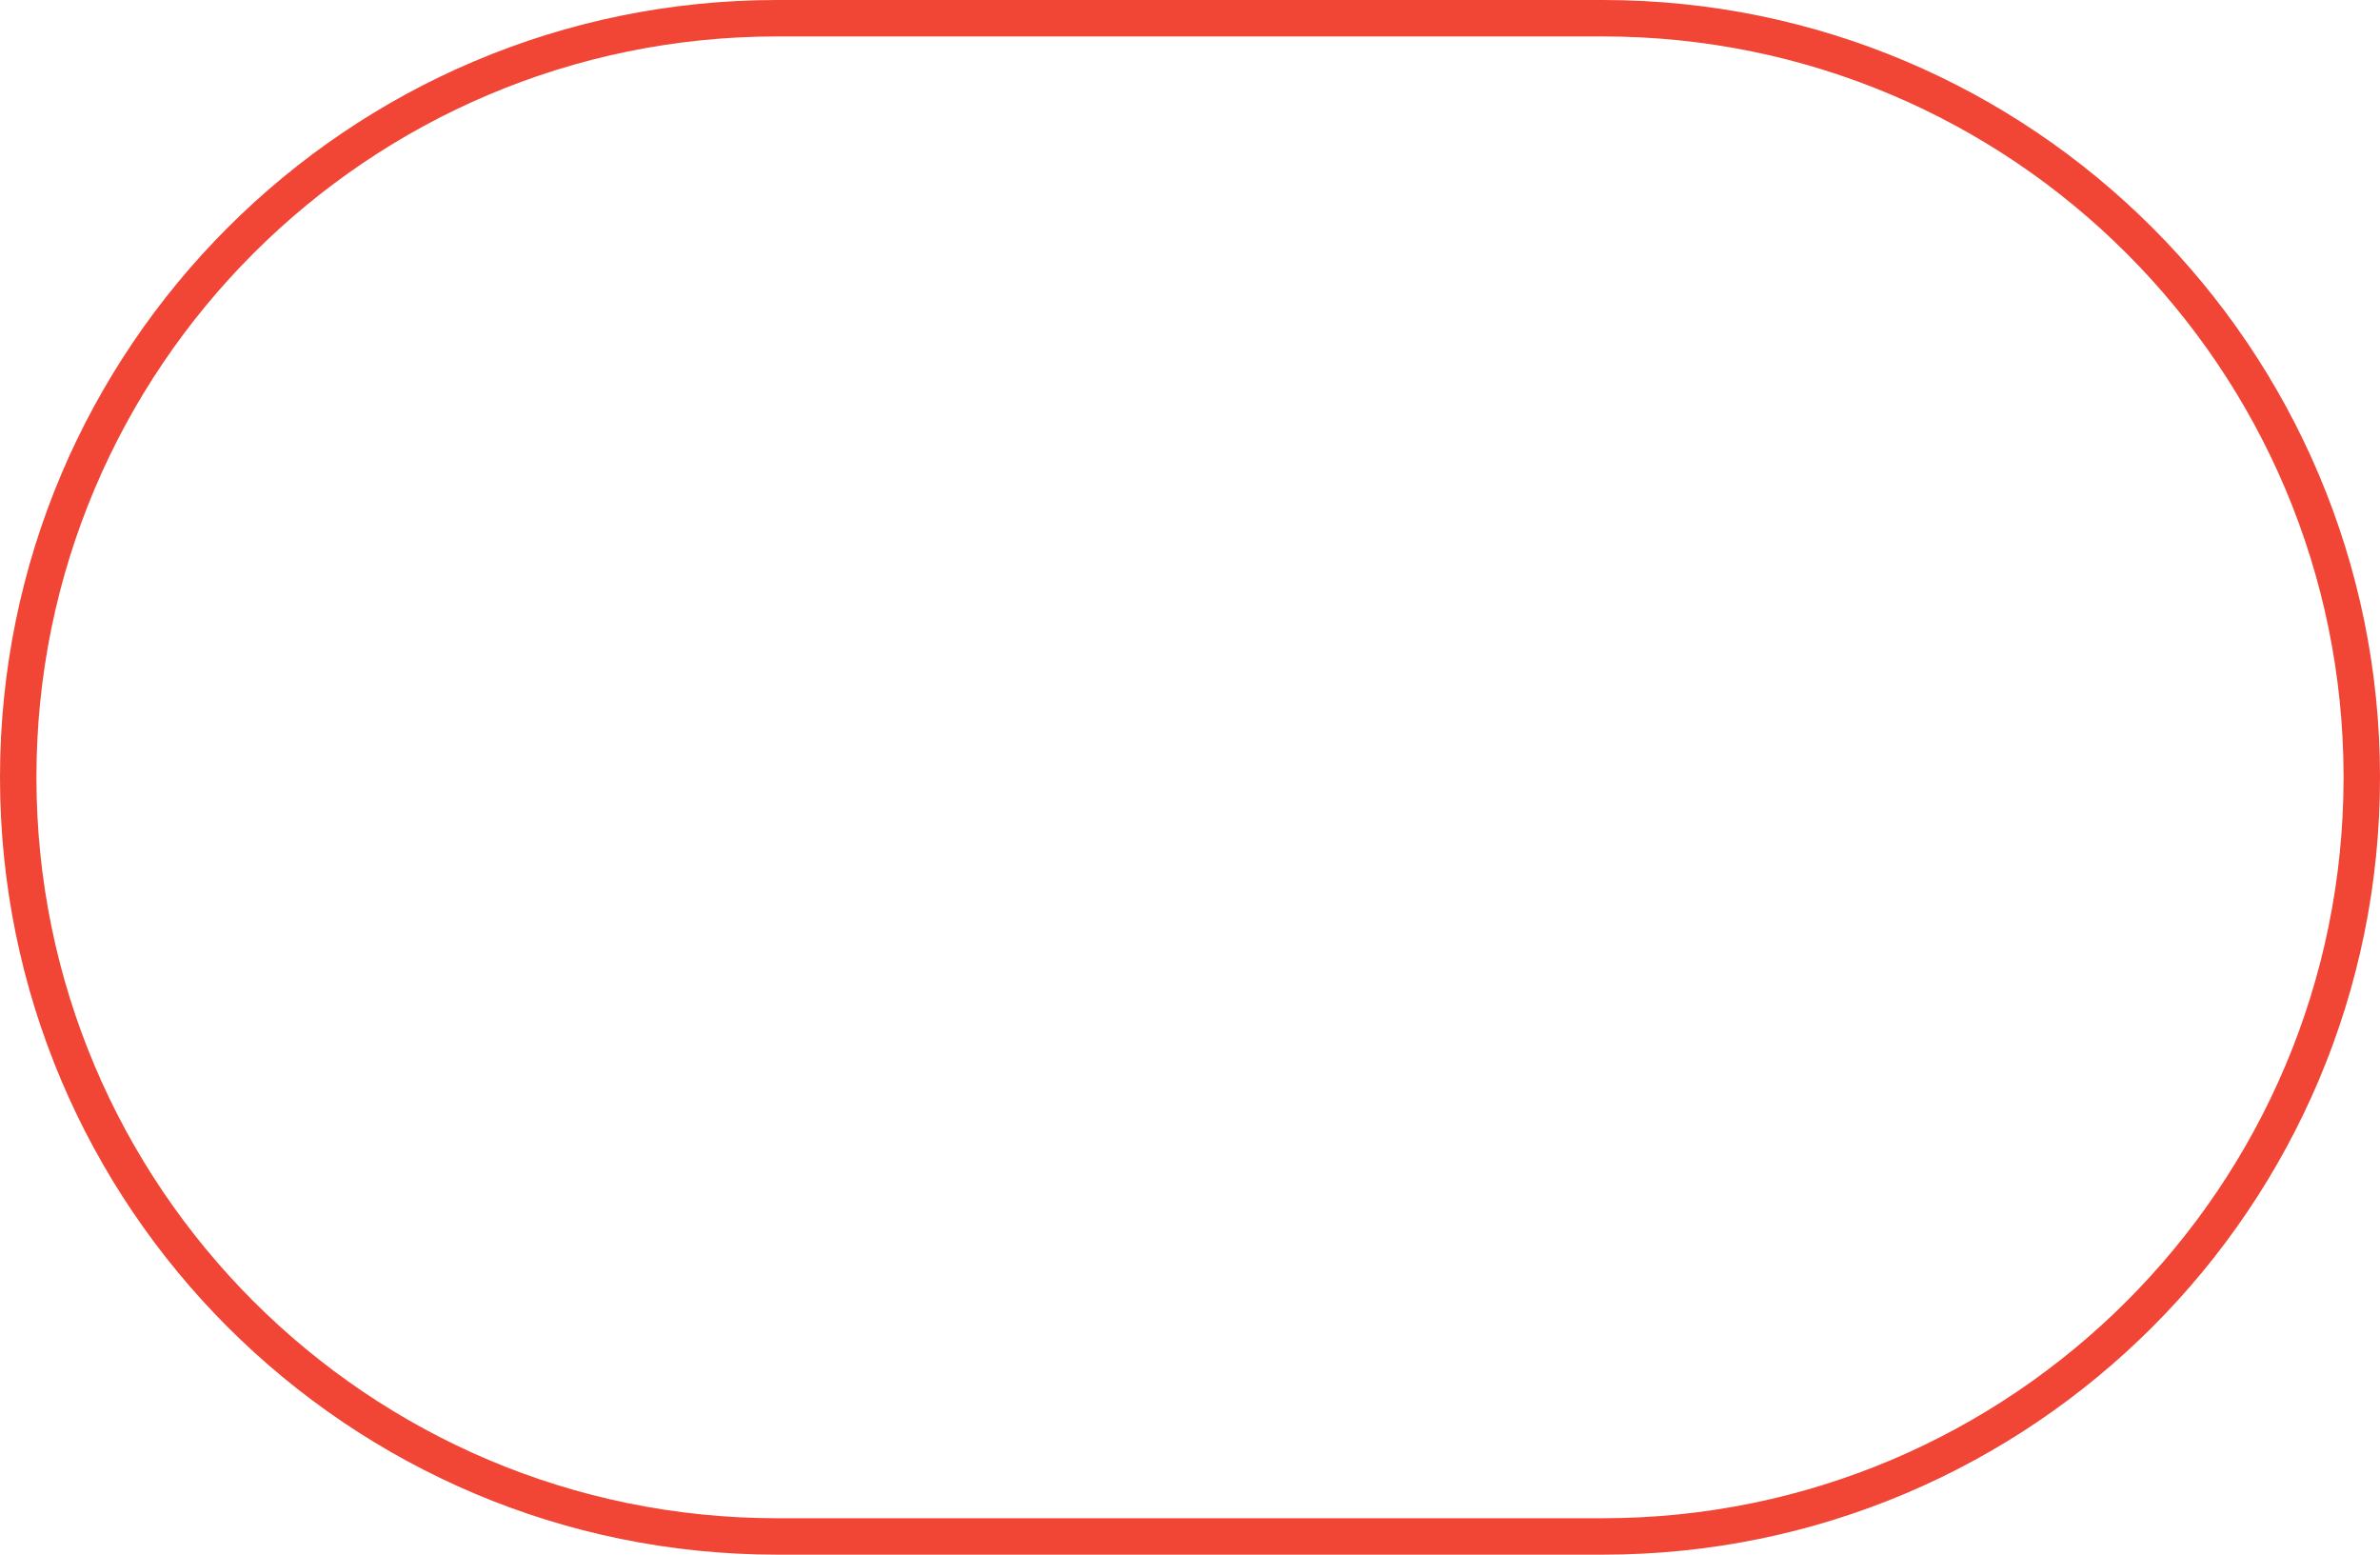 <?xml version="1.0" encoding="UTF-8"?> <svg xmlns="http://www.w3.org/2000/svg" width="392" height="256" viewBox="0 0 392 256" fill="none"> <path fill-rule="evenodd" clip-rule="evenodd" d="M128 6C60.621 6 6 60.621 6 128C6 195.379 60.621 250 128 250H264C331.379 250 386 195.379 386 128C386 60.621 331.379 6 264 6H128ZM0 128C0 57.308 57.308 0 128 0H264C334.692 0 392 57.308 392 128C392 198.692 334.692 256 264 256H128C57.308 256 0 198.692 0 128Z" fill="#F14635"></path> </svg> 